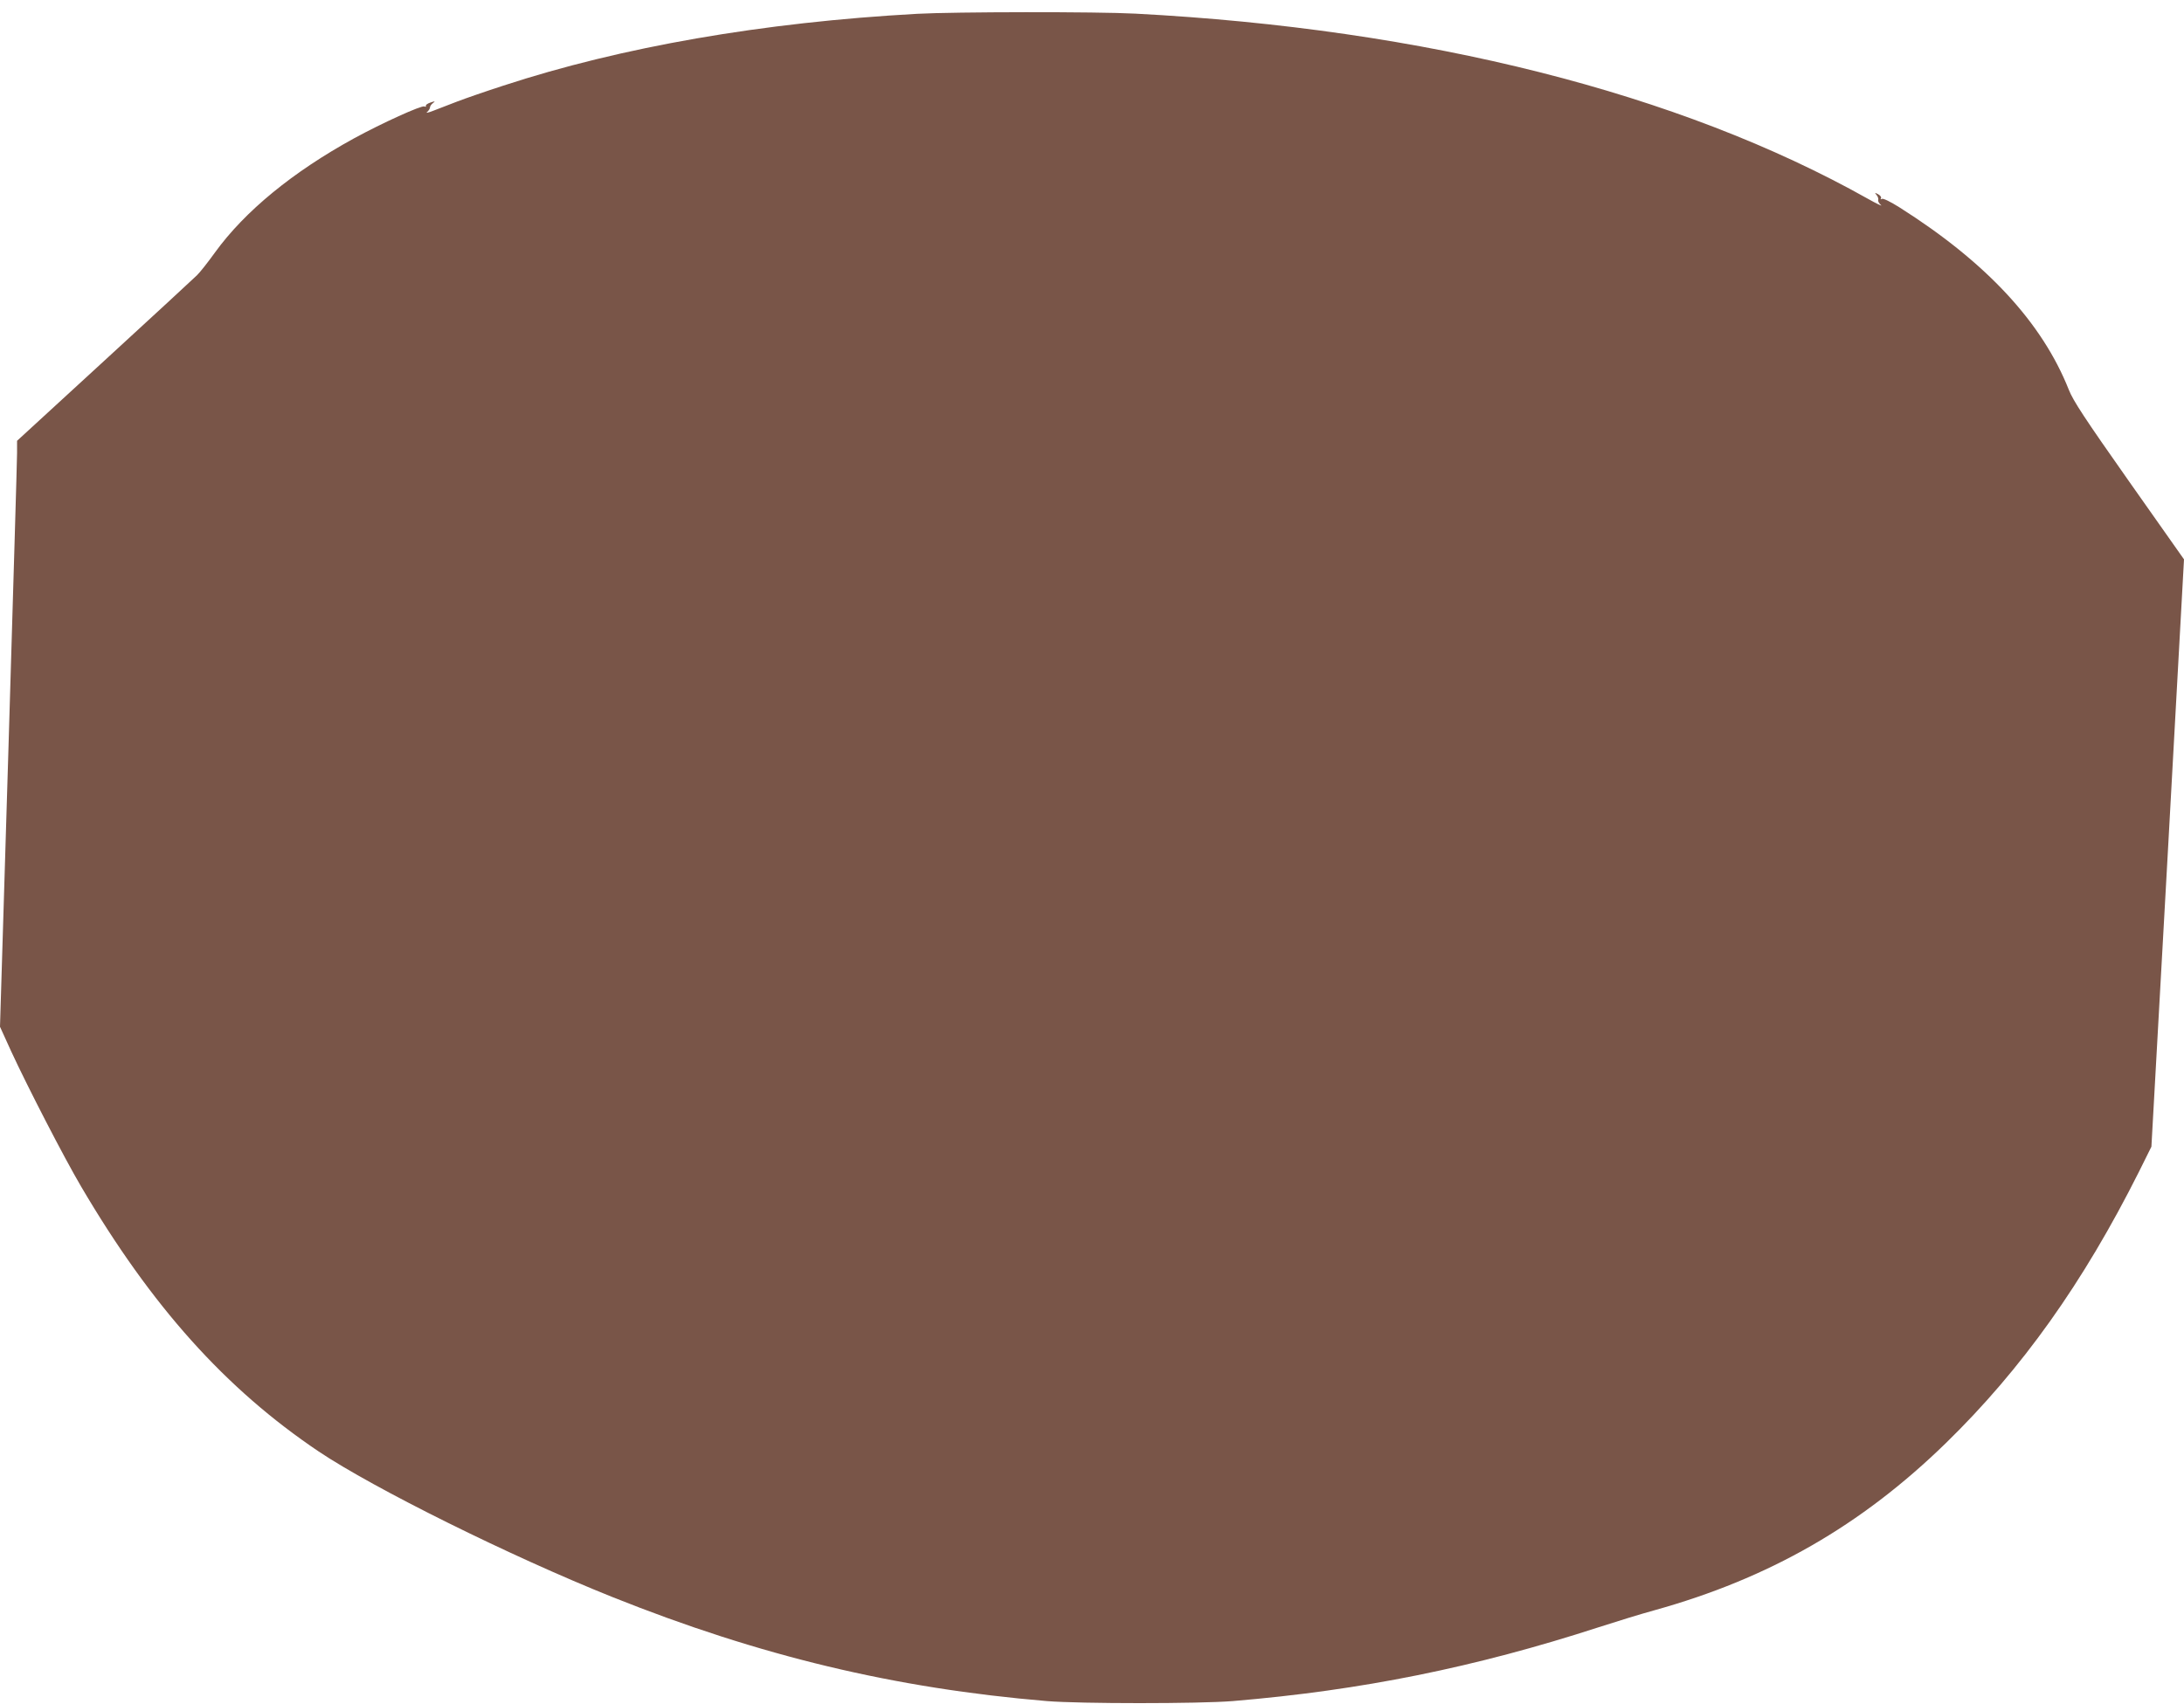 <?xml version="1.0" standalone="no"?>
<!DOCTYPE svg PUBLIC "-//W3C//DTD SVG 20010904//EN"
 "http://www.w3.org/TR/2001/REC-SVG-20010904/DTD/svg10.dtd">
<svg version="1.0" xmlns="http://www.w3.org/2000/svg"
 width="1280pt" height="999pt" viewBox="0 0 1280 999"
 preserveAspectRatio="xMidYMid meet">
<g transform="translate(0,999) scale(0.1,-0.1)"
fill="#795548" stroke="none">
<path d="M5375 9909 c-905 -50 -1732 -194 -2425 -421 -102 -33 -223 -75 -270
-93 -47 -18 -110 -42 -140 -54 -30 -12 -47 -15 -37 -8 9 8 17 20 17 27 0 7 8
19 18 26 15 12 12 12 -15 3 -18 -6 -30 -15 -27 -20 3 -5 -1 -6 -9 -3 -18 7
-247 -97 -412 -187 -359 -197 -640 -427 -815 -669 -41 -57 -89 -118 -106 -134
-17 -17 -261 -242 -542 -500 l-512 -470 0 -72 c0 -40 -23 -813 -50 -1717 l-50
-1646 65 -143 c99 -214 310 -623 410 -793 413 -703 846 -1186 1393 -1554 324
-217 1124 -614 1721 -853 865 -346 1654 -535 2546 -610 196 -16 892 -16 1090
0 755 63 1421 198 2145 433 102 33 248 78 325 99 673 187 1212 496 1709 980
445 434 805 939 1132 1591 l73 147 96 1721 95 1722 -322 457 c-259 368 -328
473 -353 537 -157 396 -485 748 -992 1069 -54 34 -97 55 -104 50 -7 -4 -9 -3
-5 4 4 6 -4 16 -16 23 -21 11 -22 11 -10 -4 8 -9 12 -22 10 -29 -3 -7 5 -21
16 -30 12 -10 -24 7 -79 38 -1102 619 -2593 995 -4290 1084 -222 12 -1063 11
-1280 -1z"/>
</g>
</svg>
